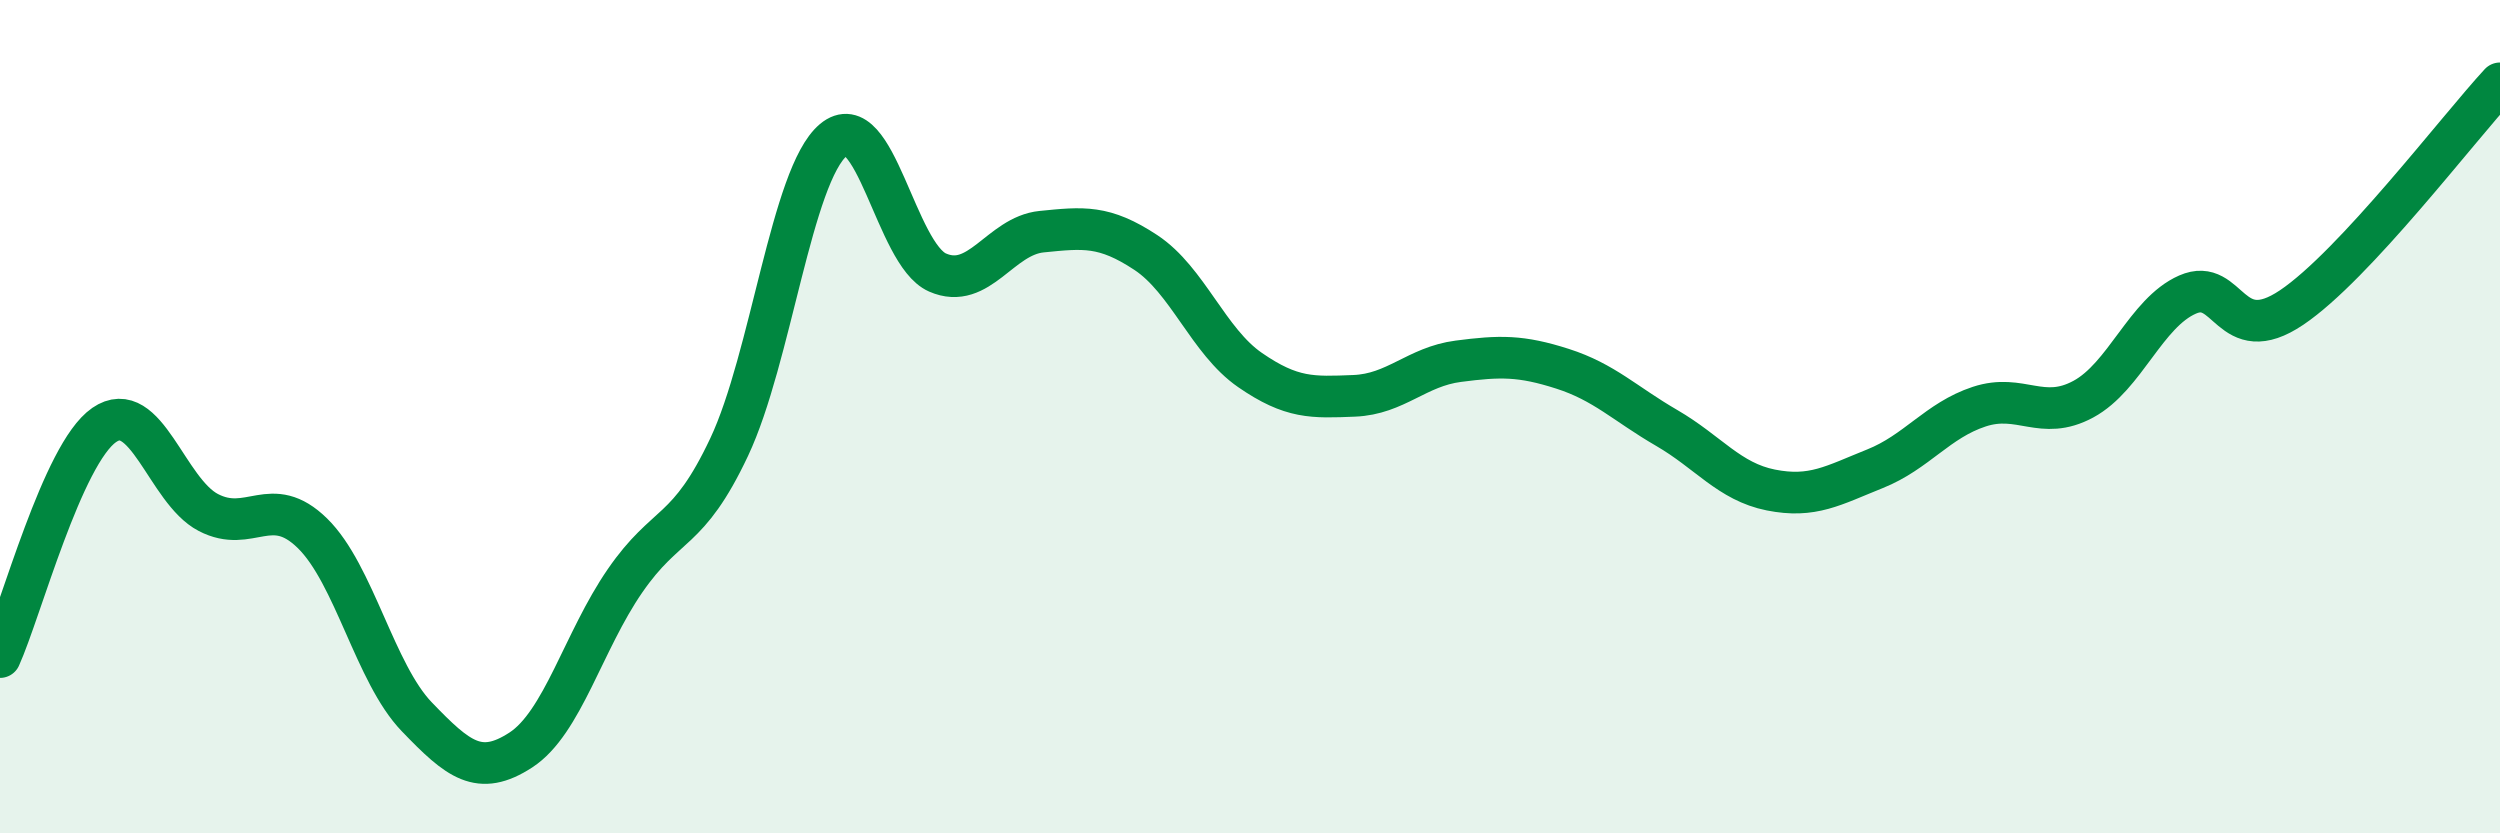 
    <svg width="60" height="20" viewBox="0 0 60 20" xmlns="http://www.w3.org/2000/svg">
      <path
        d="M 0,15.77 C 0.5,14.66 1.5,10.89 2.5,10.2 C 3.5,9.51 4,11.78 5,12.3 C 6,12.82 6.5,11.82 7.5,12.8 C 8.5,13.78 9,16.16 10,17.2 C 11,18.24 11.5,18.65 12.5,18 C 13.5,17.35 14,15.39 15,13.94 C 16,12.49 16.5,12.85 17.5,10.73 C 18.5,8.61 19,4.2 20,3.36 C 21,2.52 21.5,6.1 22.5,6.54 C 23.5,6.98 24,5.66 25,5.56 C 26,5.46 26.5,5.4 27.5,6.06 C 28.5,6.72 29,8.19 30,8.88 C 31,9.57 31.5,9.54 32.5,9.5 C 33.5,9.46 34,8.8 35,8.67 C 36,8.54 36.5,8.53 37.5,8.85 C 38.5,9.17 39,9.69 40,10.27 C 41,10.85 41.5,11.56 42.5,11.76 C 43.5,11.96 44,11.65 45,11.25 C 46,10.85 46.5,10.09 47.5,9.76 C 48.5,9.43 49,10.12 50,9.58 C 51,9.04 51.5,7.51 52.5,7.07 C 53.5,6.63 53.5,8.39 55,7.38 C 56.5,6.37 59,3.08 60,2L60 20L0 20Z"
        fill="#008740"
        opacity="0.1"
        stroke-linecap="round"
        stroke-linejoin="round"
      />
      <path
        d="M 0,15.77 C 0.5,14.66 1.5,10.89 2.5,10.2 C 3.5,9.51 4,11.78 5,12.3 C 6,12.82 6.5,11.82 7.5,12.8 C 8.5,13.78 9,16.16 10,17.2 C 11,18.24 11.5,18.65 12.5,18 C 13.5,17.35 14,15.39 15,13.94 C 16,12.49 16.5,12.85 17.5,10.73 C 18.5,8.61 19,4.2 20,3.36 C 21,2.52 21.5,6.1 22.5,6.54 C 23.5,6.98 24,5.66 25,5.56 C 26,5.46 26.5,5.4 27.5,6.06 C 28.5,6.72 29,8.19 30,8.88 C 31,9.57 31.5,9.54 32.5,9.5 C 33.5,9.46 34,8.8 35,8.67 C 36,8.54 36.5,8.53 37.5,8.85 C 38.5,9.17 39,9.69 40,10.27 C 41,10.85 41.5,11.56 42.5,11.76 C 43.5,11.96 44,11.65 45,11.25 C 46,10.85 46.5,10.09 47.5,9.76 C 48.5,9.43 49,10.12 50,9.58 C 51,9.04 51.5,7.51 52.5,7.07 C 53.5,6.63 53.5,8.39 55,7.38 C 56.5,6.37 59,3.08 60,2"
        stroke="#008740"
        stroke-width="1"
        fill="none"
        stroke-linecap="round"
        stroke-linejoin="round"
      />
    </svg>
  